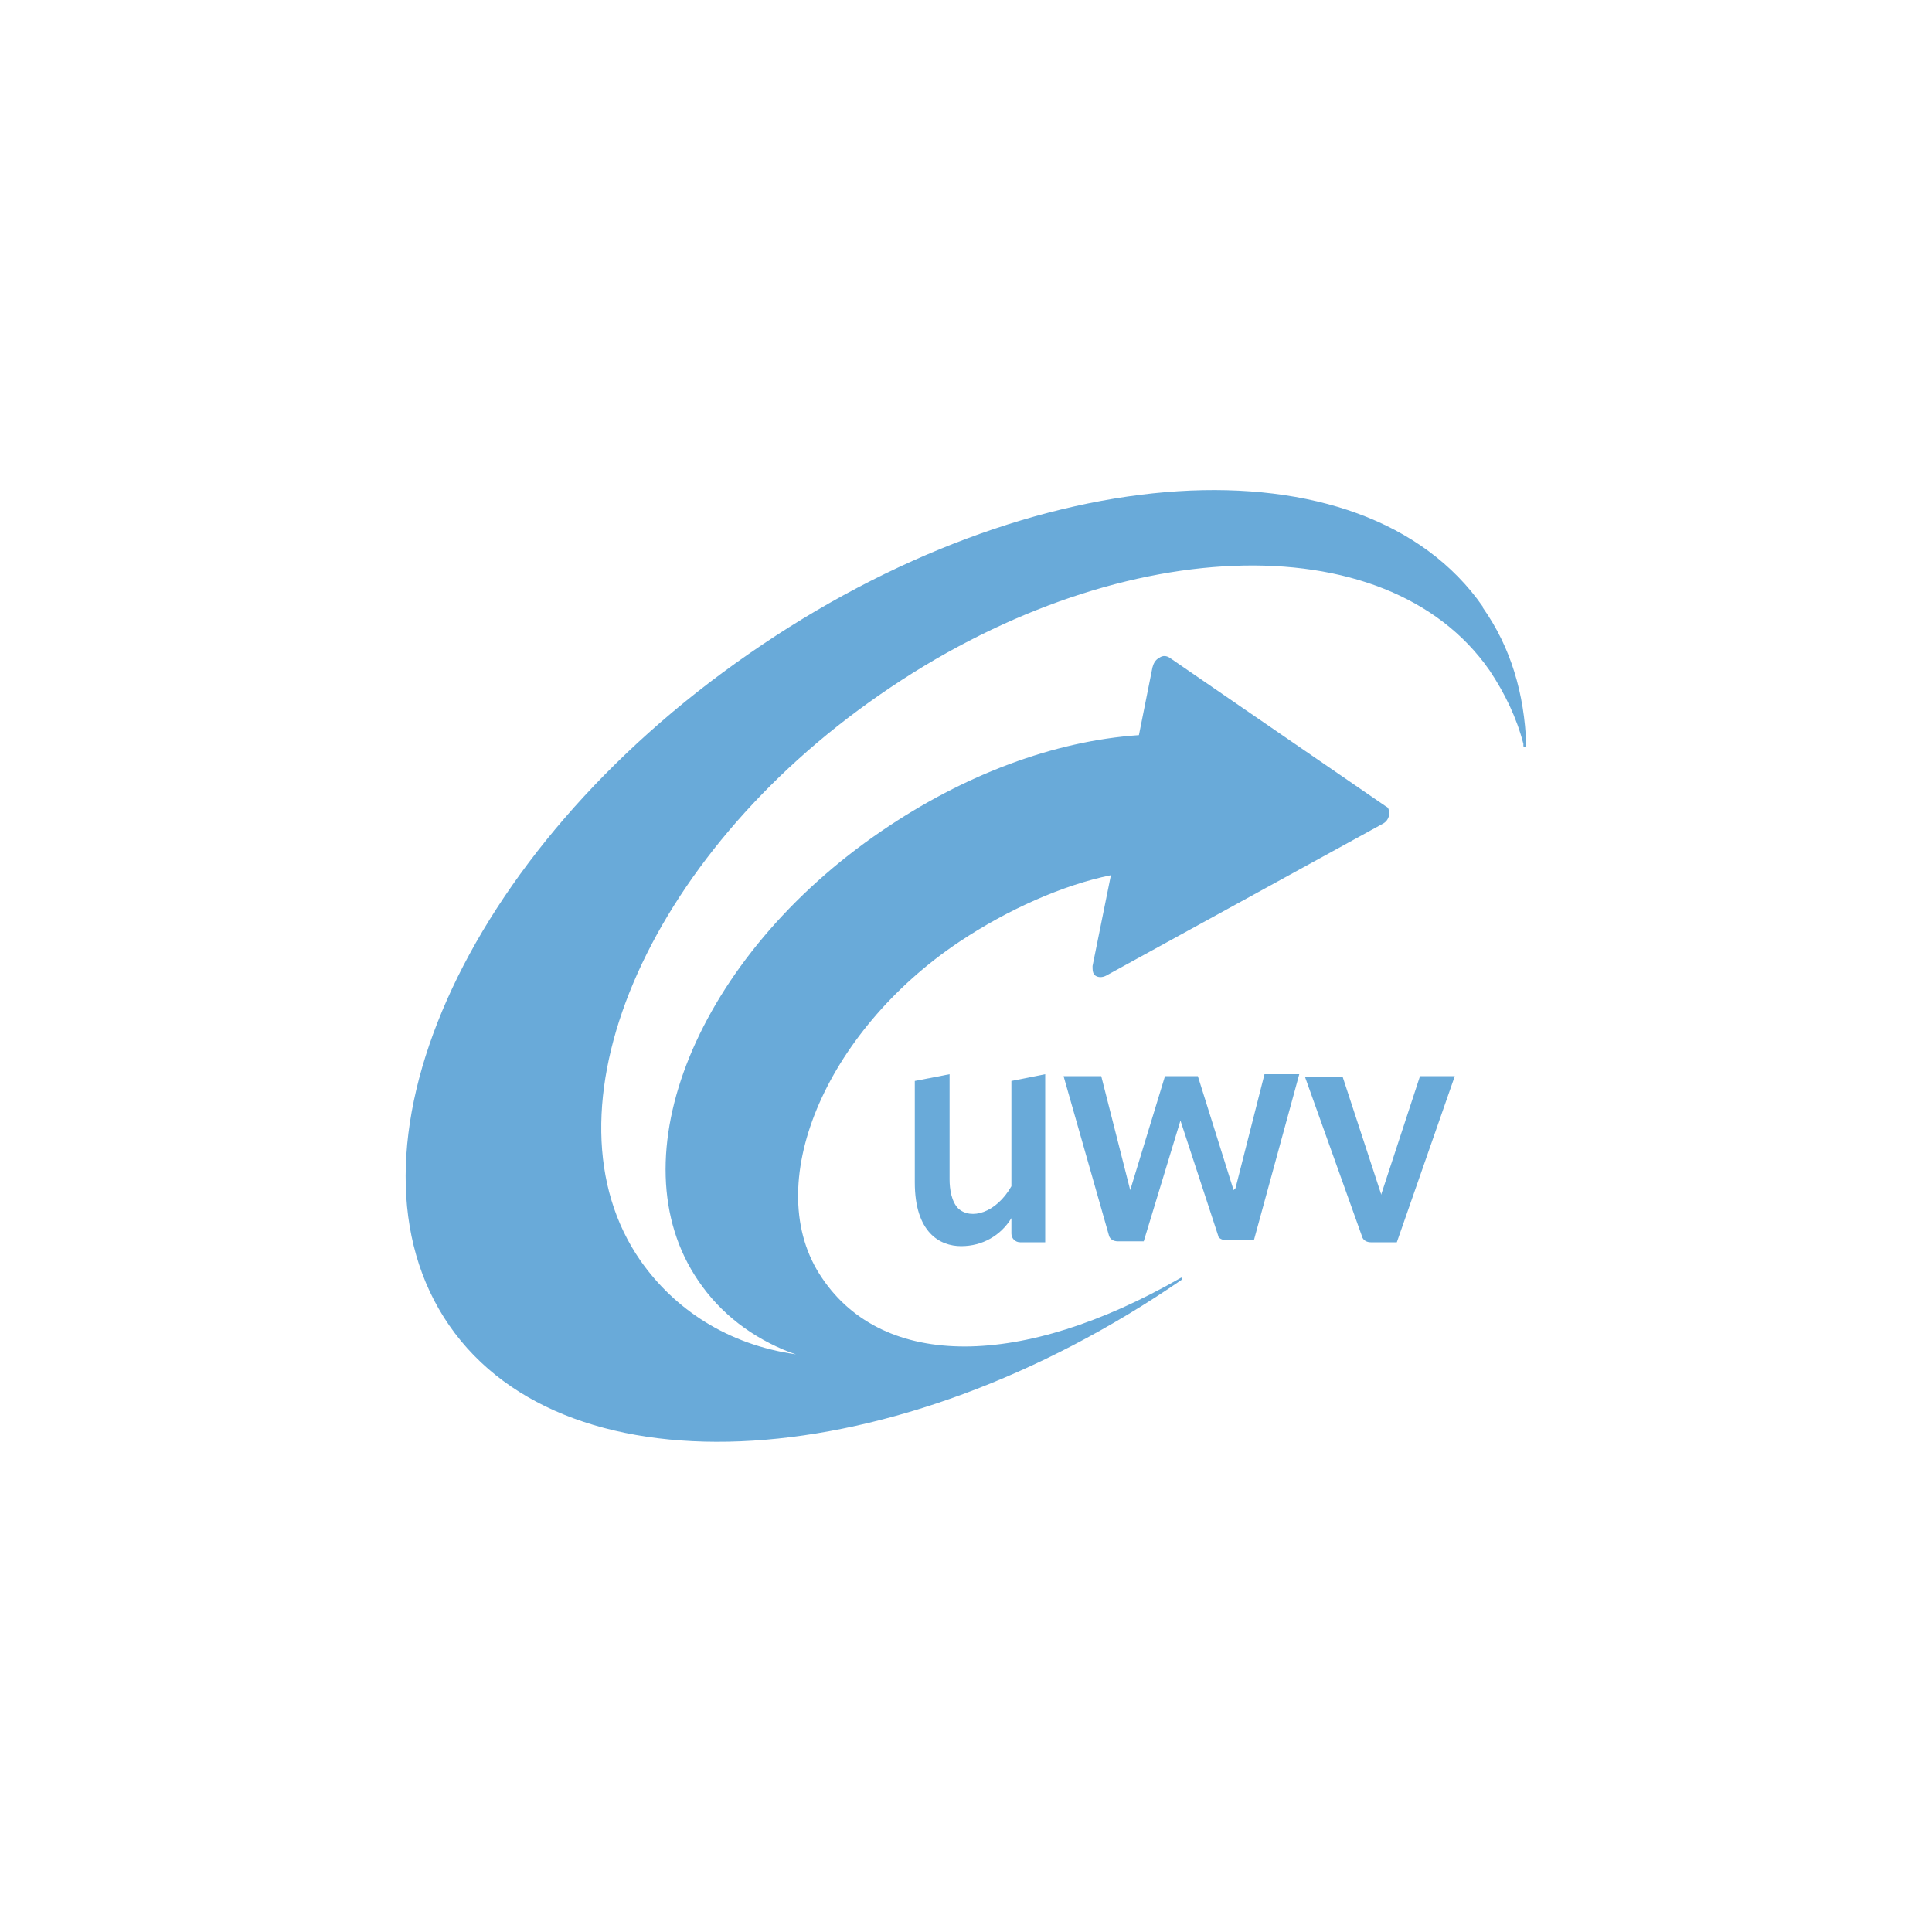 <?xml version="1.0" encoding="UTF-8"?>
<svg id="Laag_1" xmlns="http://www.w3.org/2000/svg" version="1.1" viewBox="0 0 200 200">
  <!-- Generator: Adobe Illustrator 30.0.0, SVG Export Plug-In . SVG Version: 2.1.1 Build 123)  -->
  <defs>
    <style>
      .st0 {
        fill: #fff;
      }

      .st1 {
        fill: #69aad9;
      }
    </style>
  </defs>
  <rect class="st0" y="0" width="200" height="200"/>
  <g>
    <path class="st1" d="M104.7,127.7c0,.5.4.9.9.9h2.6v-17.4l-3.5.7v10.9c-1.6,2.8-4.2,3.5-5.5,2.3-.7-.7-.9-2-.9-3v-10.9l-3.6.7v10.5c0,5.2,2.6,6.6,4.8,6.6s4.1-1.1,5.2-2.9v1.7s0,0,0,0Z"/>
    <path class="st1" d="M143,123.7l-4-12.2h-3.9l5.9,16.5c.1.4.5.6.9.6h2.6s.1,0,.1,0l6-17.2h-3.6l-4,12.2Z"/>
    <path class="st1" d="M127.7,123.2l-3.7-11.8h-3.4l-3.6,11.8-3-11.8h-3.9l4.7,16.5c.1.4.5.6.9.6h2.7l3.8-12.5h0l3.9,11.9c0,.3.5.5.9.5h2.8l4.7-17.2h-3.6l-3,11.8Z"/>
    <path class="st1" d="M153.5,62.8c-12.4-17.8-46.4-15.7-76,4.9-29.6,20.5-43.3,51.7-31,69.5,12.3,17.8,46.3,15.6,75.8-4.7.2-.2,0-.3-.1-.2-16.4,9.4-30.7,9.5-37.1,0-6.5-9.5.3-25.5,14.2-34.8,5.1-3.4,10.8-5.9,15.7-6.9l-1.9,9.4c0,.4,0,.8.3,1,.3.2.7.2,1.1,0l28.6-15.7c.4-.2.6-.5.7-.9,0-.4,0-.8-.3-.9l-22.4-15.4c-.3-.2-.7-.3-1.1,0-.4.2-.6.6-.7,1l-1.4,7c-8.8.6-18.1,4.1-26.6,9.9-19.1,13-27.7,33.9-19,46.6,2.3,3.4,5.6,5.9,9.5,7.4.6.2.6.2.6.2h0c-7.1-1-12.6-4.7-16.1-9.7-10.7-15.4.5-41.8,24.8-58.6,24.2-16.8,52.4-17.9,63.1-2.5,1.6,2.4,2.8,4.9,3.5,7.6,0,0,0,.1,0,.2,0,.2.3.2.3-.1-.2-5.3-1.6-10.1-4.5-14.2Z"/>
  </g>
</svg>